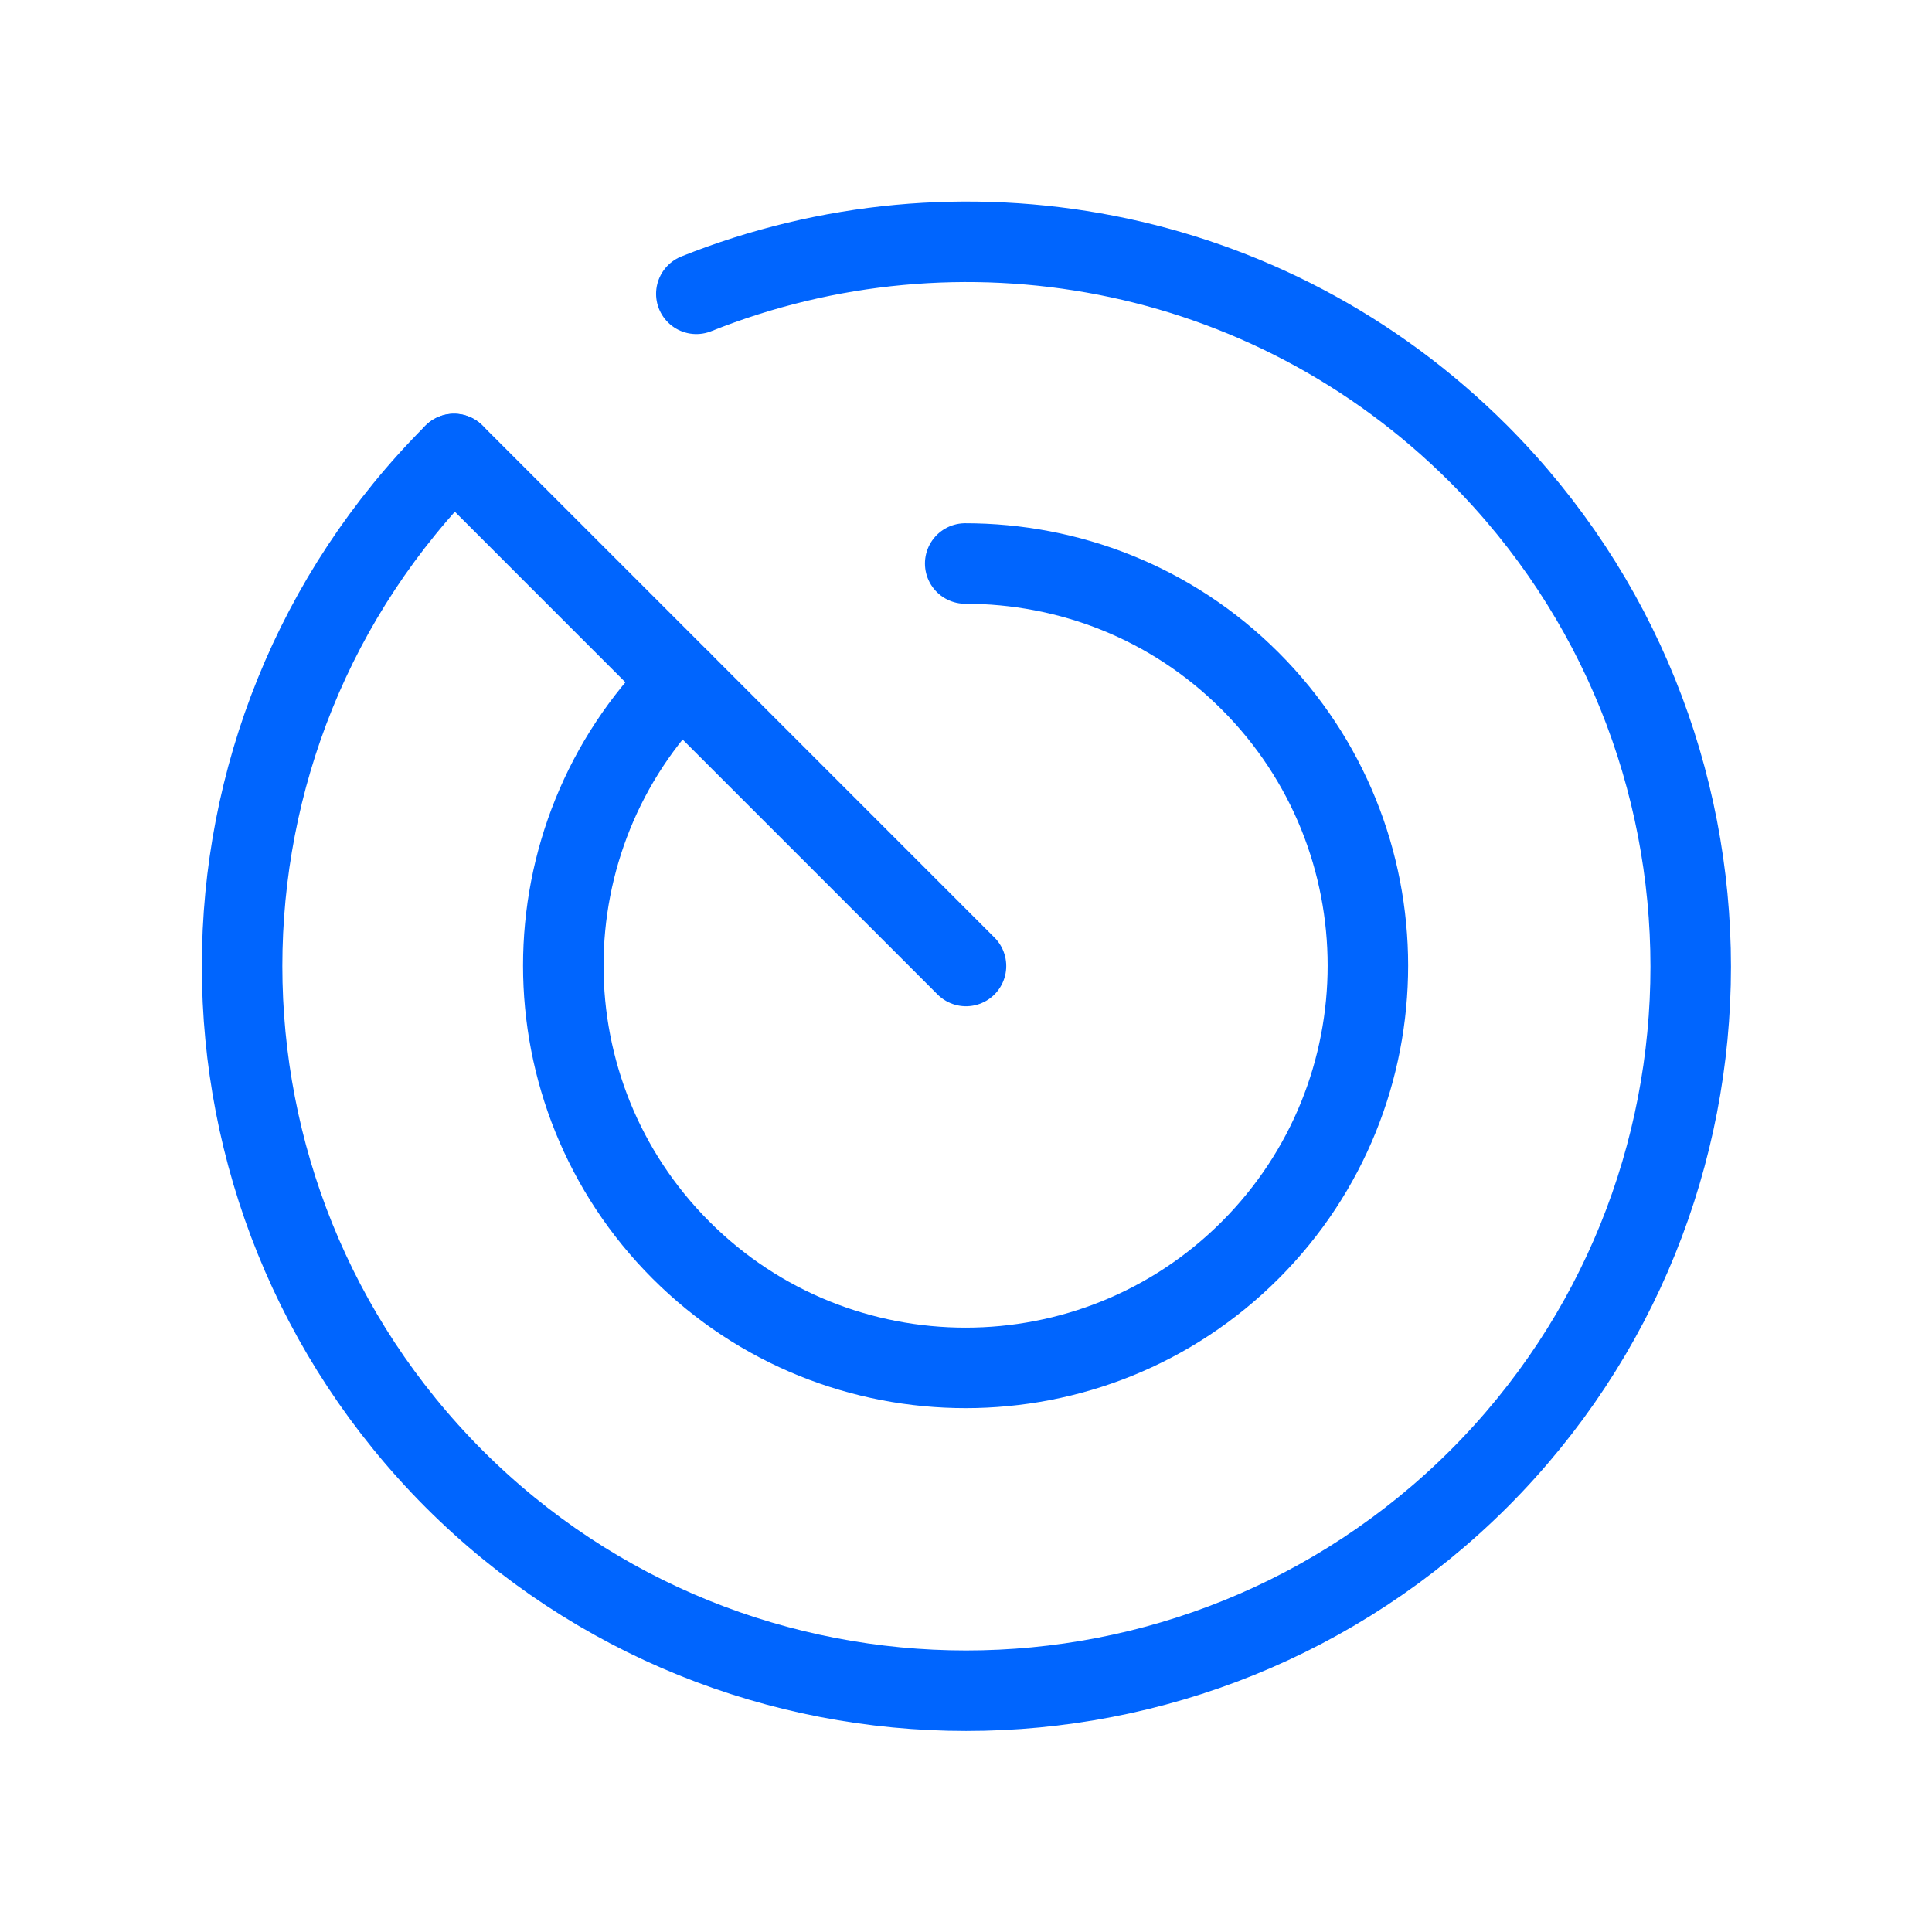 <svg width="36" height="36" viewBox="0 0 36 36" fill="none" xmlns="http://www.w3.org/2000/svg">
<g clip-path="url(#clip0_1933_874)">
<path d="M12.69 12.69C9.765 15.615 9.765 20.37 12.69 23.295C15.615 26.22 20.37 26.22 23.295 23.295C26.22 20.37 26.22 15.615 23.295 12.69C21.825 11.22 19.905 10.5 17.985 10.5" stroke="#0065FE" stroke-width="1.5" stroke-linecap="round" stroke-linejoin="round"/>
<path d="M8.46 8.46C3.195 13.725 3.195 22.275 8.46 27.555C13.725 32.82 22.275 32.82 27.555 27.555C32.82 22.29 32.82 13.74 27.555 8.46C23.61 4.515 17.85 3.525 12.975 5.475" stroke="#0065FE" stroke-width="1.5" stroke-linecap="round" stroke-linejoin="round"/>
<path d="M8.46 8.459L18 18" stroke="#0065FE" stroke-width="1.5" stroke-linecap="round" stroke-linejoin="round"/>
</g>
<defs>
<clipPath id="clip0_1933_874">
<rect width="36" height="36" fill="white"/>
</clipPath>
</defs>
</svg>
